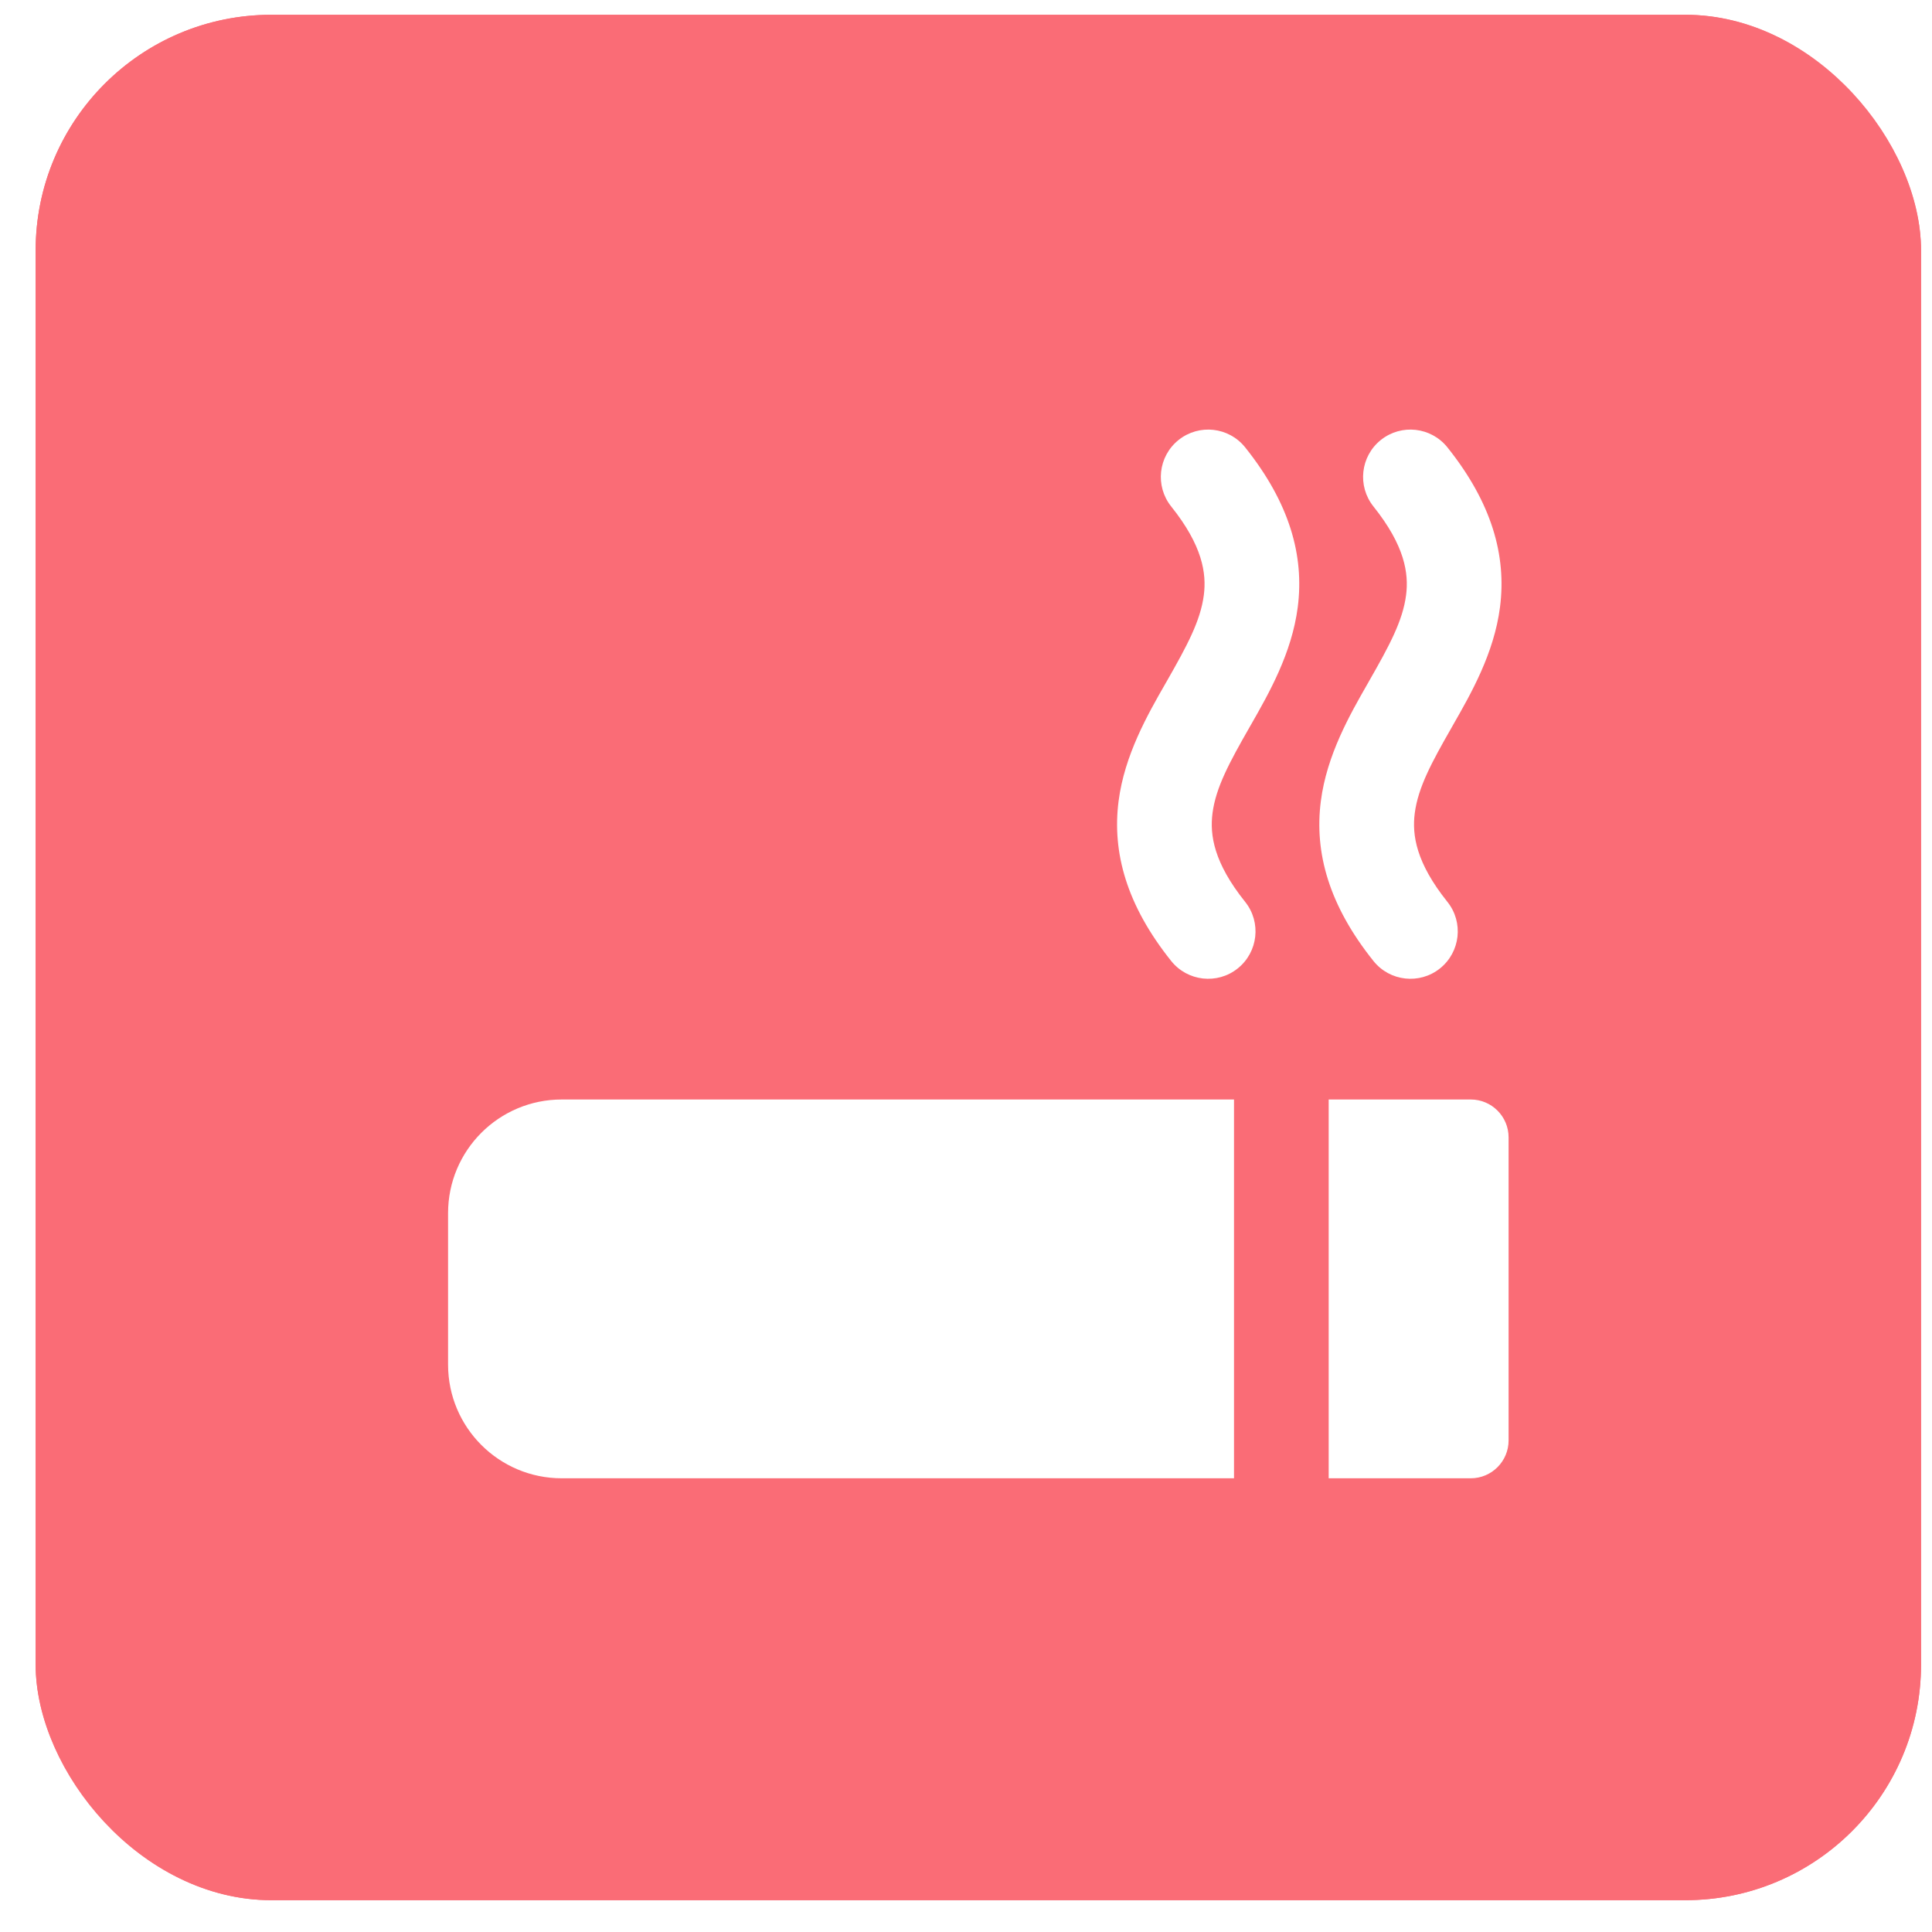 <svg width="51" height="51" viewBox="0 0 51 51" fill="none" xmlns="http://www.w3.org/2000/svg">
<g filter="url(#filter0_b_8044_13307)">
<rect x="0.941" y="0.391" width="49.769" height="49.769" rx="6.221" fill="#FA6C76"/>
<rect x="1.33" y="0.779" width="48.992" height="48.992" rx="5.832" stroke="#FA6C76" stroke-width="0.778"/>
<g clip-path="url(#clip0_8044_13307)">
<path fill-rule="evenodd" clip-rule="evenodd" d="M36.451 11.614C35.912 12.045 35.825 12.831 36.256 13.37C37.083 14.404 37.191 15.136 37.117 15.71C37.029 16.391 36.672 17.049 36.146 17.969L36.101 18.049C35.632 18.868 35.024 19.93 34.867 21.147C34.691 22.509 35.083 23.903 36.256 25.368C36.687 25.907 37.473 25.995 38.012 25.564C38.551 25.132 38.639 24.346 38.208 23.807C37.38 22.773 37.272 22.042 37.346 21.467C37.434 20.787 37.791 20.128 38.317 19.209L38.362 19.129C38.831 18.309 39.439 17.247 39.596 16.03C39.772 14.668 39.38 13.274 38.208 11.809C37.776 11.27 36.99 11.183 36.451 11.614ZM31.112 11.614C30.573 12.045 30.486 12.831 30.917 13.37C31.744 14.404 31.852 15.136 31.778 15.71C31.69 16.391 31.333 17.049 30.808 17.969L30.762 18.049C30.293 18.868 29.685 19.93 29.528 21.147C29.353 22.509 29.744 23.903 30.917 25.368C31.348 25.907 32.135 25.995 32.673 25.564C33.212 25.132 33.3 24.346 32.869 23.807C32.041 22.773 31.933 22.042 32.007 21.467C32.095 20.787 32.453 20.128 32.978 19.209L33.024 19.129C33.492 18.309 34.1 17.247 34.257 16.03C34.433 14.668 34.041 13.274 32.869 11.809C32.438 11.27 31.651 11.183 31.112 11.614ZM38.824 29.024H35.074V39.023H38.824C39.376 39.023 39.823 38.575 39.823 38.023V30.024C39.823 29.472 39.376 29.024 38.824 29.024ZM14.828 39.023H32.575V29.024H14.828C13.171 29.024 11.828 30.367 11.828 32.024V36.023C11.828 37.68 13.171 39.023 14.828 39.023Z" fill="white"/>
</g>
</g>
<defs>
<filter id="filter0_b_8044_13307" x="-0.614" y="-1.165" width="52.88" height="52.88" filterUnits="userSpaceOnUse" color-interpolation-filters="sRGB">
<feFlood flood-opacity="0" result="BackgroundImageFix"/>
<feGaussianBlur in="BackgroundImageFix" stdDeviation="0.778"/>
<feComposite in2="SourceAlpha" operator="in" result="effect1_backgroundBlur_8044_13307"/>
<feBlend mode="normal" in="SourceGraphic" in2="effect1_backgroundBlur_8044_13307" result="shape"/>
</filter>
<clipPath id="clip0_8044_13307">
<rect width="27.995" height="27.995" fill="white" transform="translate(11.828 11.277)"/>
</clipPath>
</defs>
</svg>
